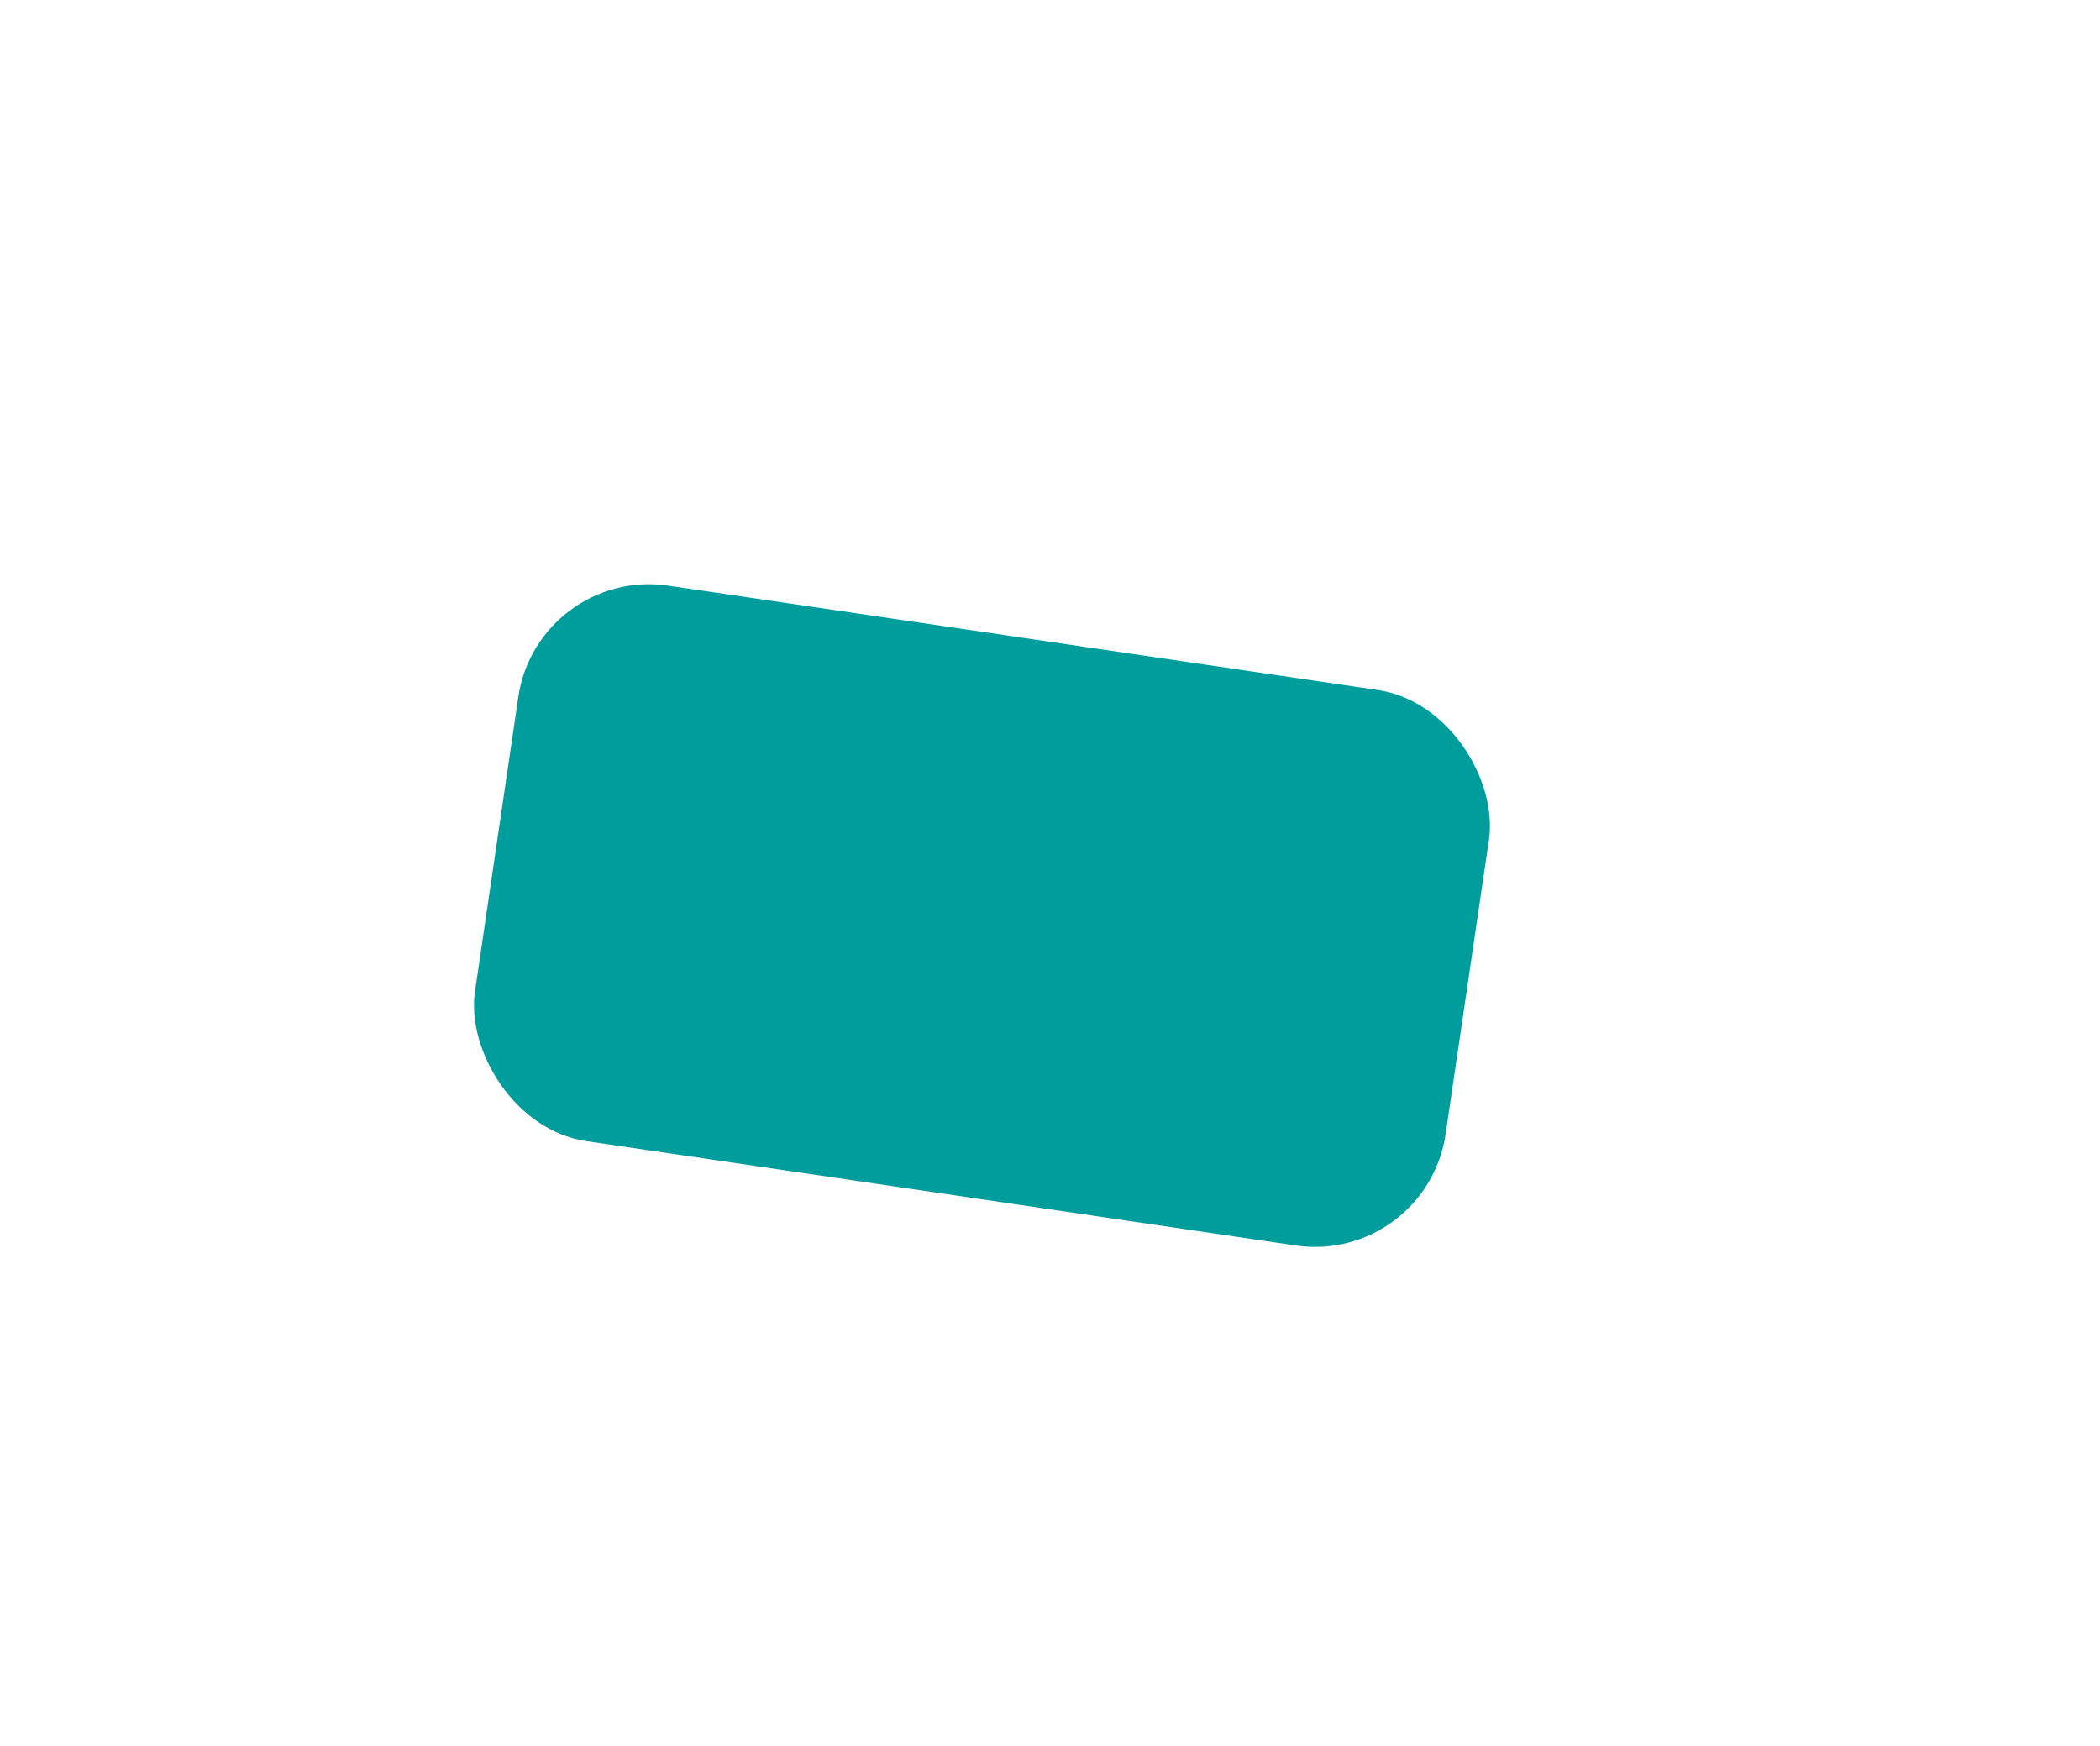 <svg width="986" height="820" viewBox="0 0 986 820" fill="none" xmlns="http://www.w3.org/2000/svg">
<g filter="url(#filter0_df_403_2903)">
<rect x="284.377" y="246" width="460.647" height="263.681" rx="62" transform="rotate(8.369 284.377 246)" fill="#009D9D"/>
</g>
<defs>
<filter id="filter0_df_403_2903" x="0.755" y="0.755" width="984.608" height="818.407" filterUnits="userSpaceOnUse" color-interpolation-filters="sRGB">
<feFlood flood-opacity="0" result="BackgroundImageFix"/>
<feColorMatrix in="SourceAlpha" type="matrix" values="0 0 0 0 0 0 0 0 0 0 0 0 0 0 0 0 0 0 127 0" result="hardAlpha"/>
<feOffset dx="-32" dy="20"/>
<feGaussianBlur stdDeviation="30"/>
<feComposite in2="hardAlpha" operator="out"/>
<feColorMatrix type="matrix" values="0 0 0 0 0.012 0 0 0 0 0.282 0 0 0 0 0.329 0 0 0 0.47 0"/>
<feBlend mode="normal" in2="BackgroundImageFix" result="effect1_dropShadow_403_2903"/>
<feBlend mode="normal" in="SourceGraphic" in2="effect1_dropShadow_403_2903" result="shape"/>
<feGaussianBlur stdDeviation="126.8" result="effect2_foregroundBlur_403_2903"/>
</filter>
</defs>
</svg>
